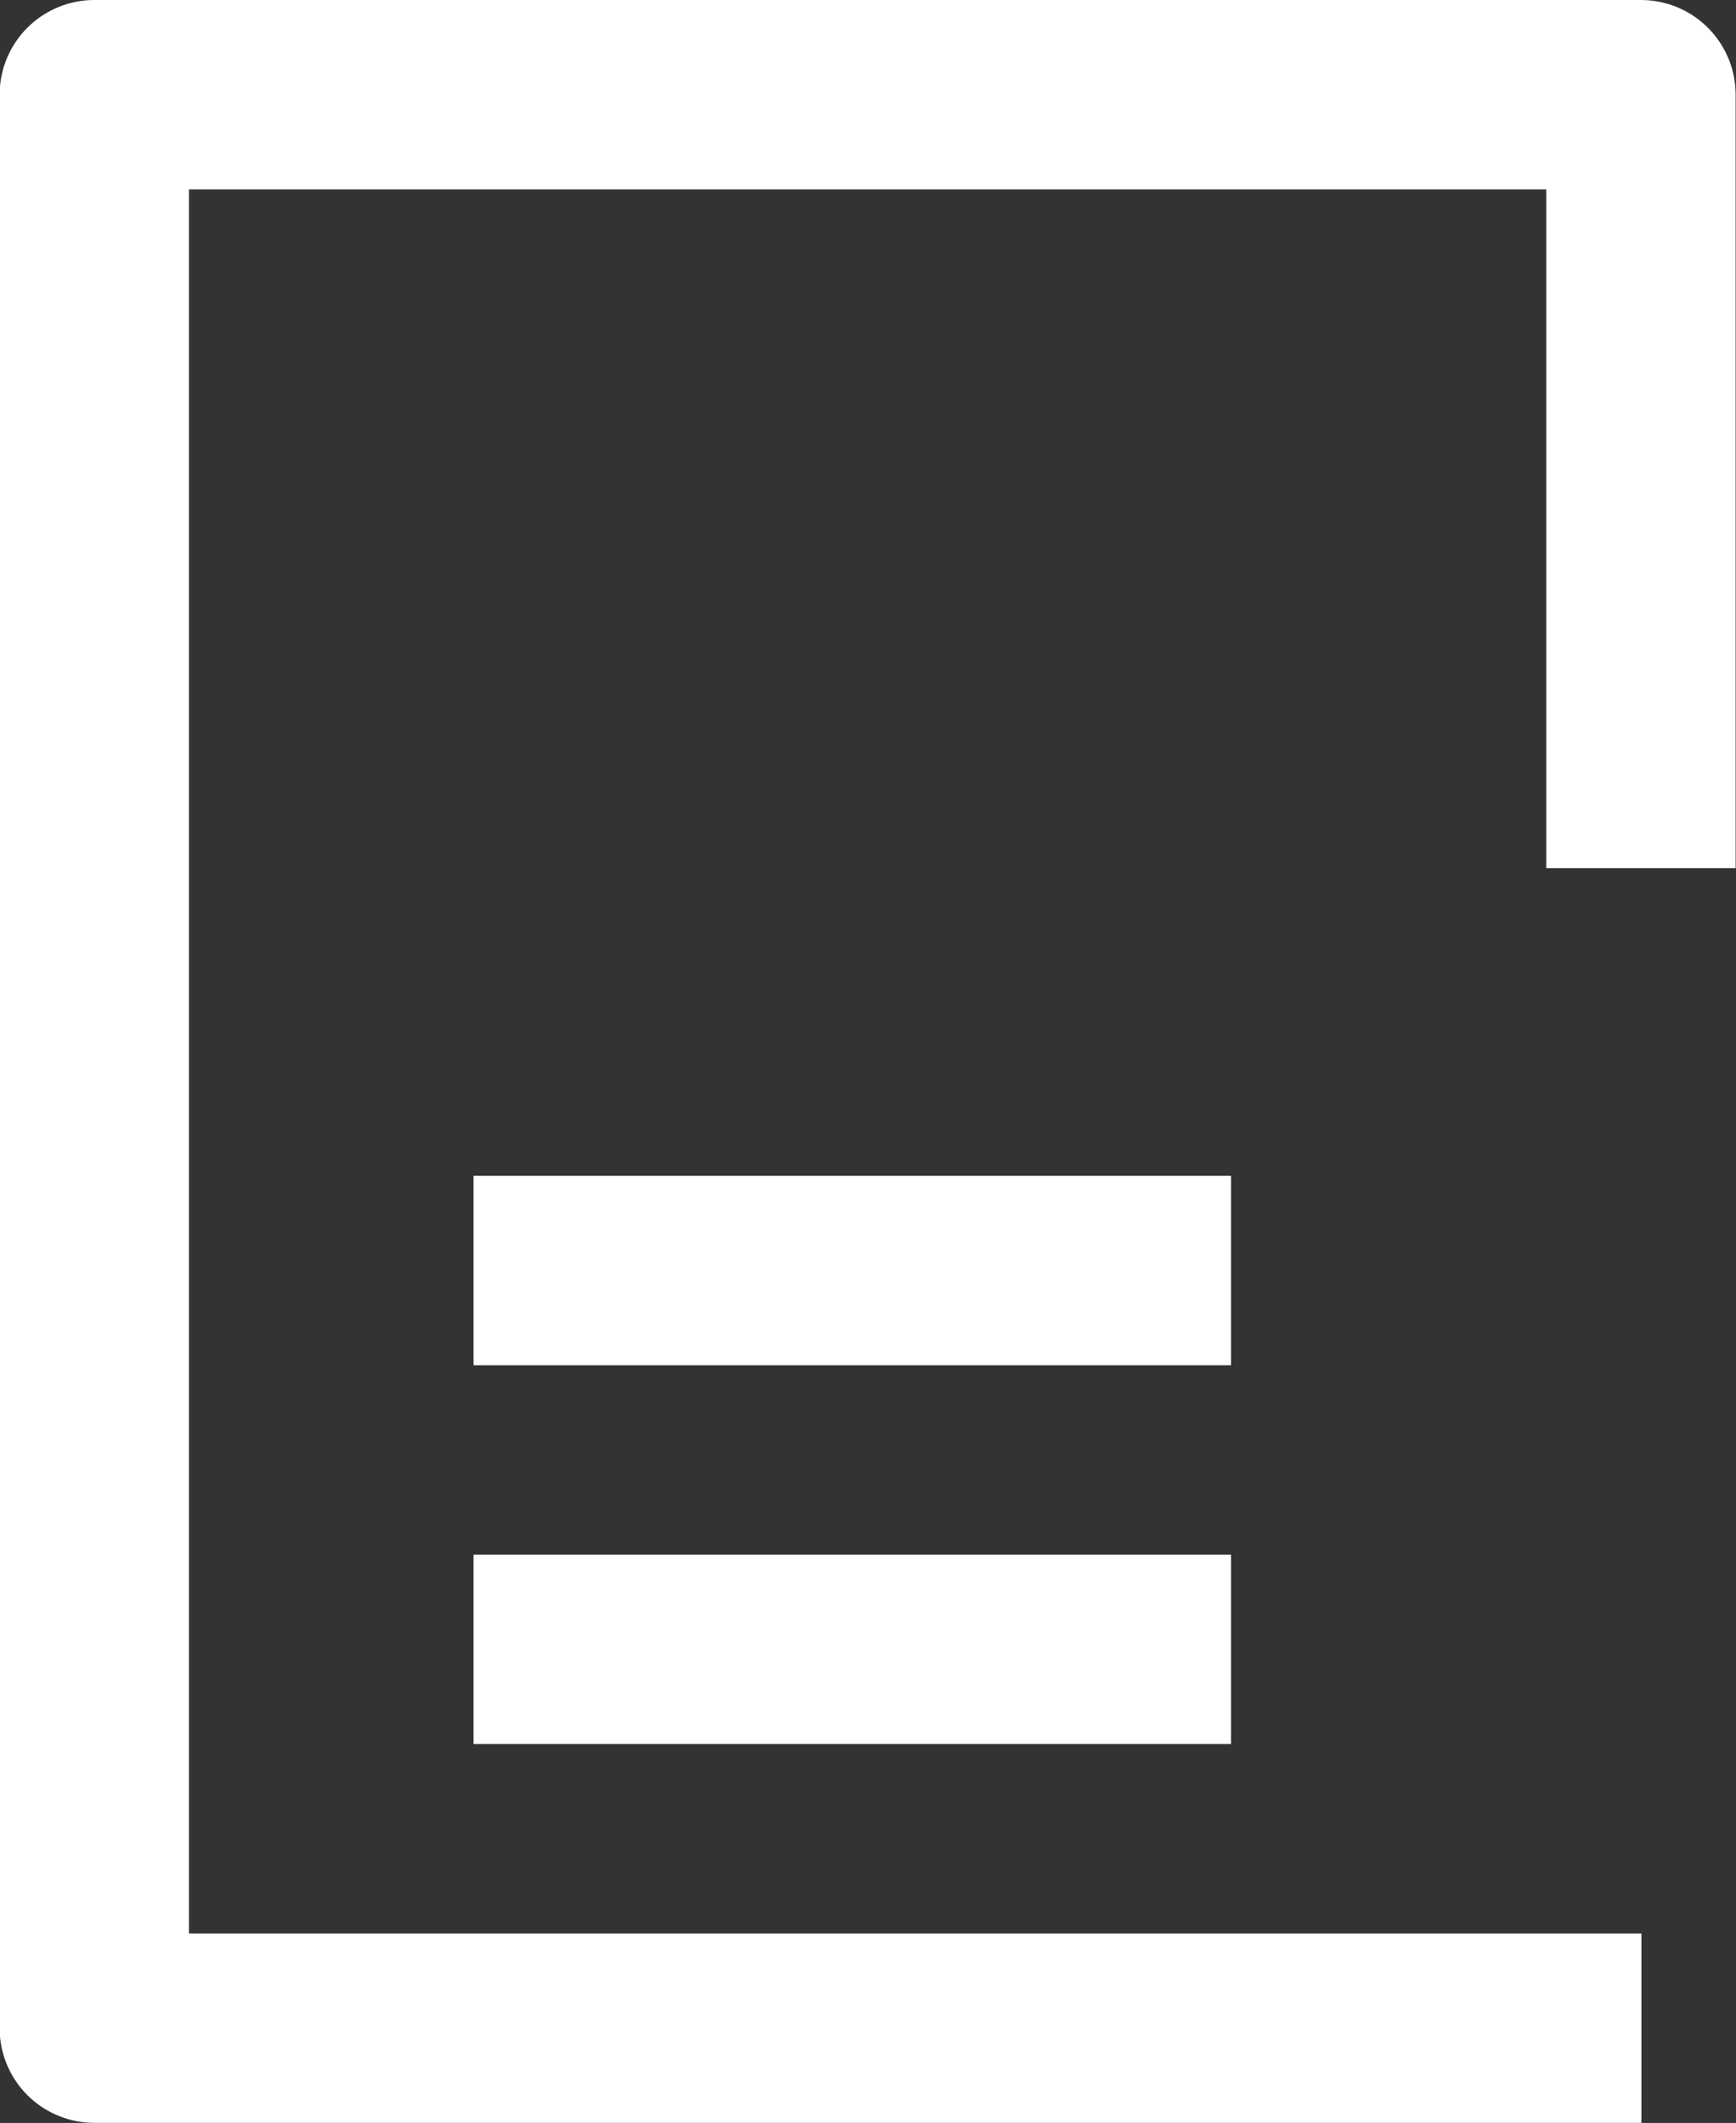 <svg xmlns="http://www.w3.org/2000/svg" width="18.333" height="22.417" viewBox="0 0 18.333 22.417">
    <rect x="0" y="0" width="18.333" height="22.417" fill="#333333" stroke="none"/>
    <g data-name="Group 1762">
        <path data-name="Path 744" d="M821.638 421.57H805.3v-20.416h16.333v8.167" style="stroke:#fff;stroke-linejoin:round;stroke-width:2px;fill:none" transform="translate(-804.304 -400.154)"/>
        <path data-name="Line 2860" transform="translate(5 13.416)" style="fill:#fff;stroke:#fff;stroke-linejoin:round;stroke-width:2px" d="M0 0h8"/>
        <path data-name="Line 2861" transform="translate(5 17.416)" style="fill:#fff;stroke:#fff;stroke-linejoin:round;stroke-width:2px" d="M0 0h8"/>
    </g>
</svg>
